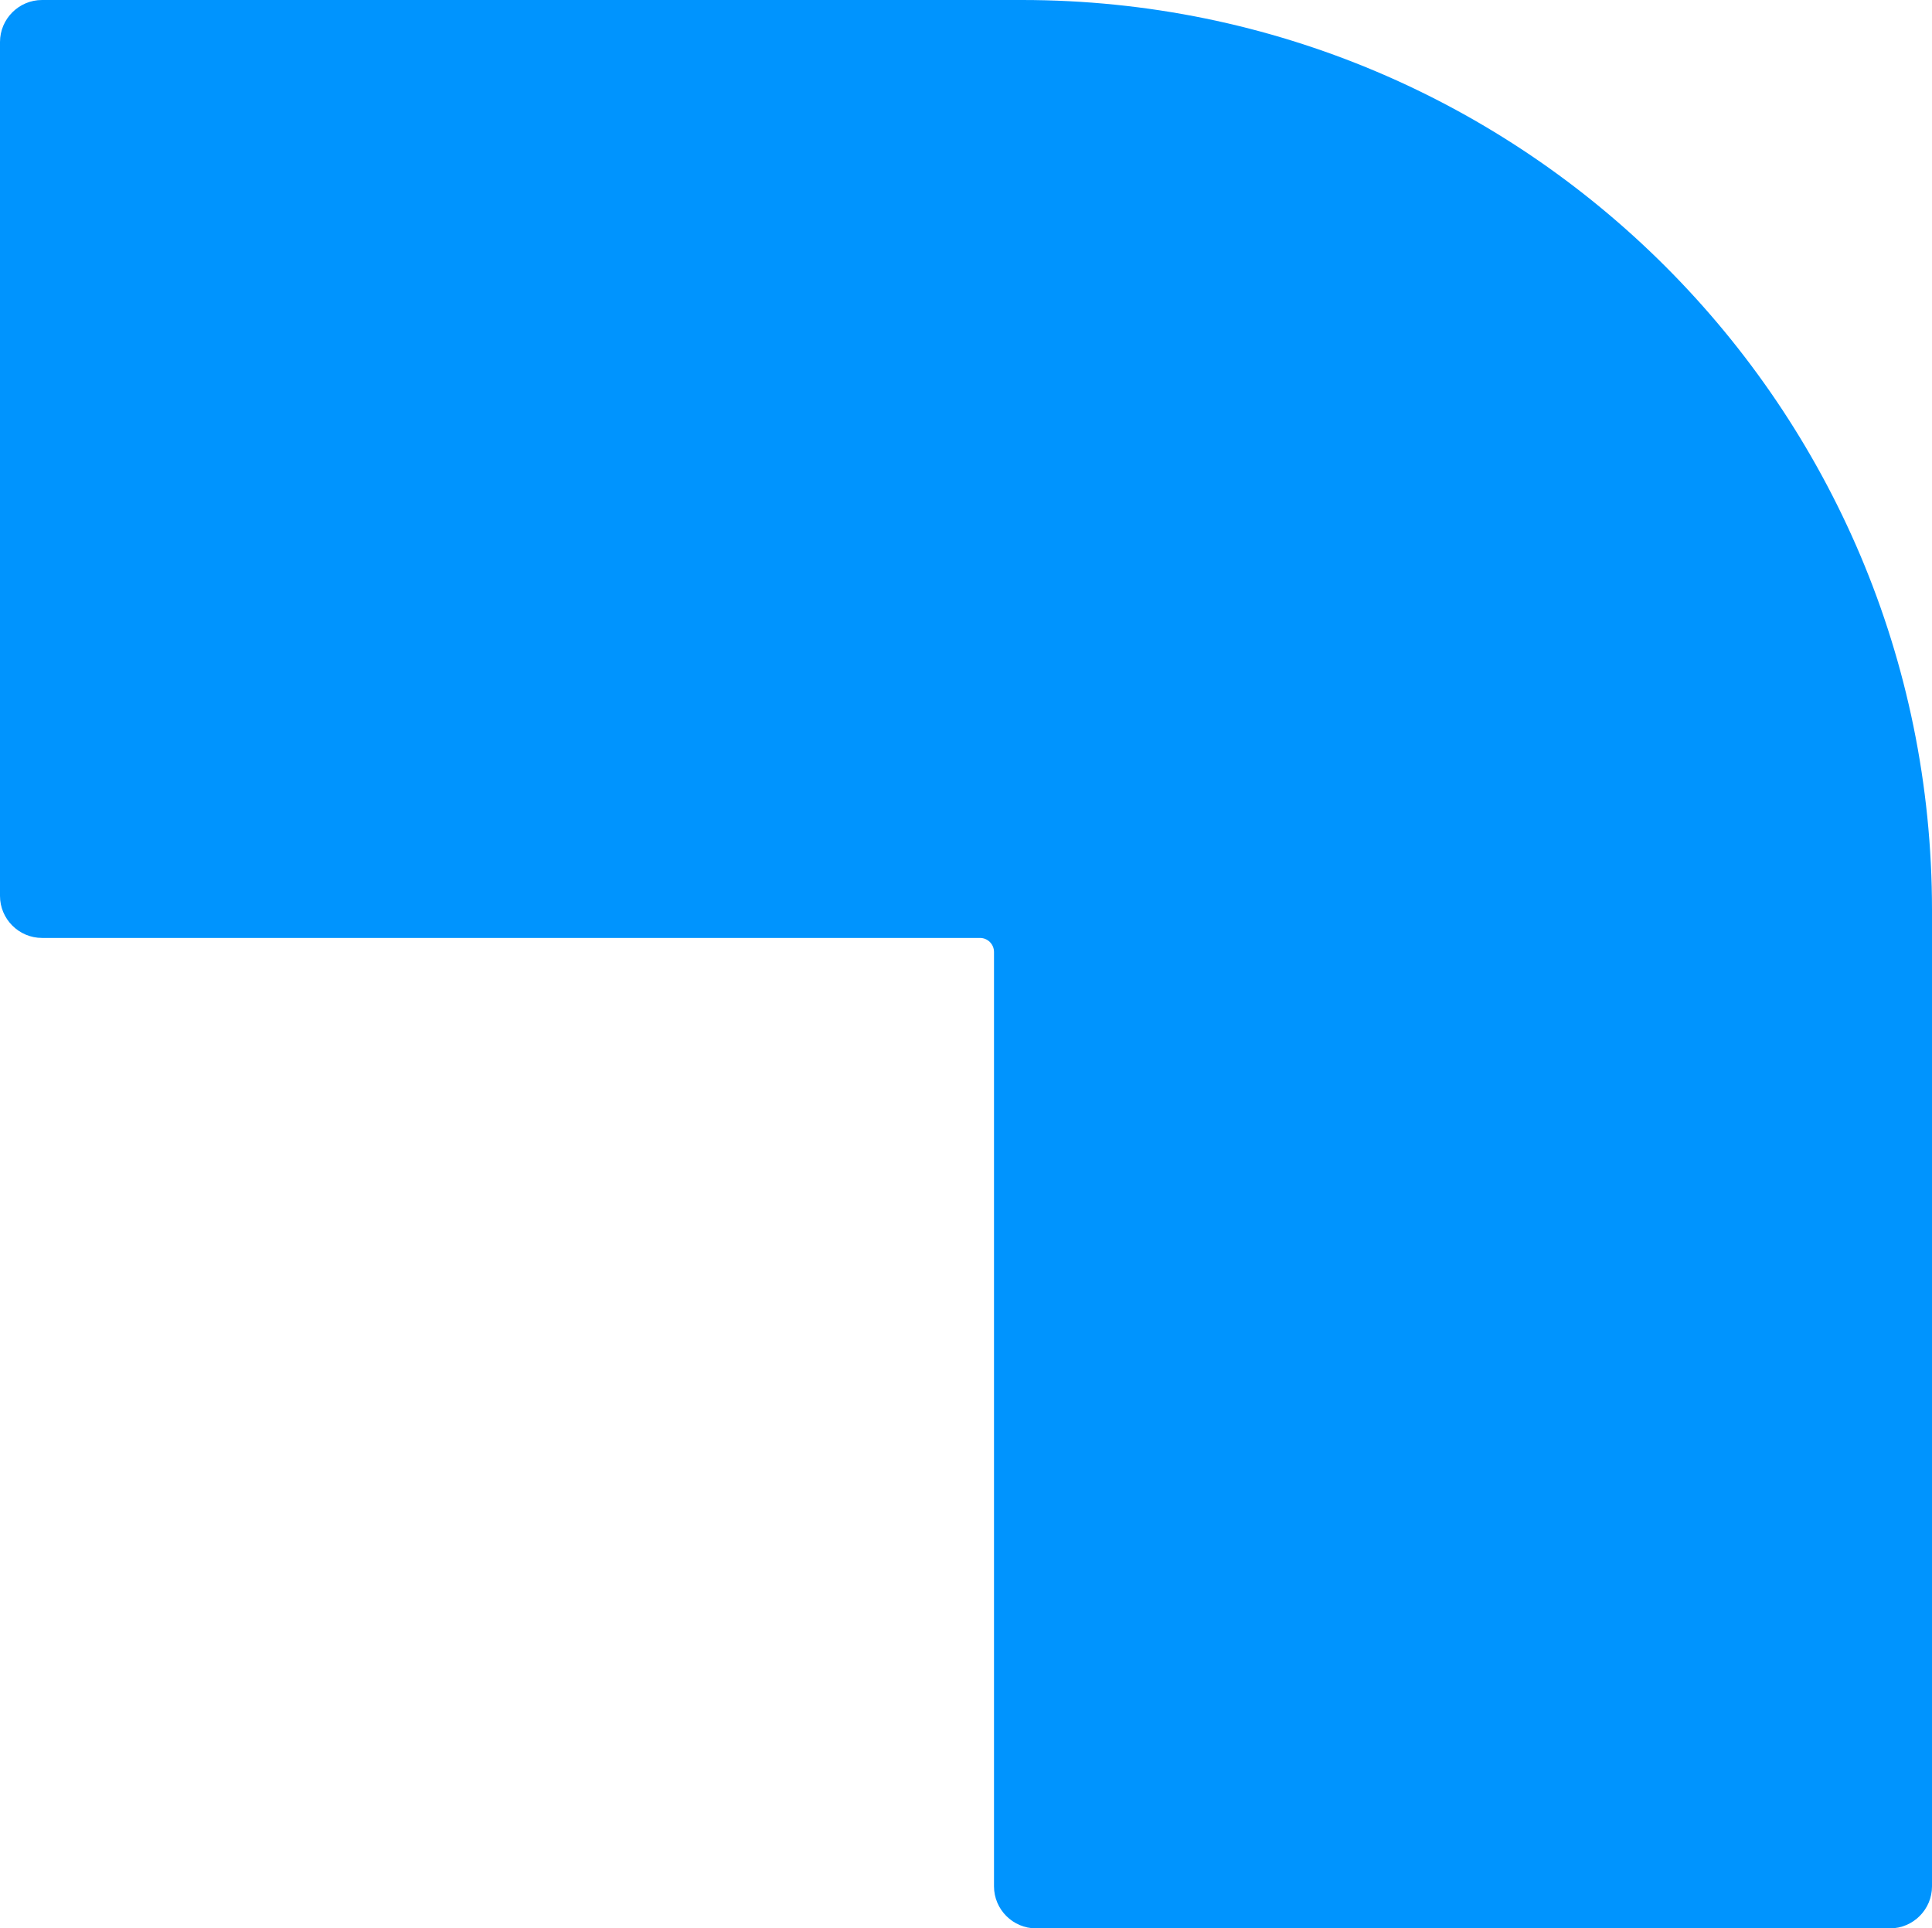 <?xml version="1.0" encoding="UTF-8"?> <svg xmlns="http://www.w3.org/2000/svg" id="Layer_1" version="1.1" viewBox="0 0 552 551"><defs><style> .st0 { fill: #0094fe; fill-rule: evenodd; } </style></defs><path class="st0" d="M12,0C5.4,0,0,5.4,0,12v244c0,6.6,5.4,12,12,12h268c2.2,0,4,1.8,4,4v267c0,6.6,5.4,12,12,12h244c6.6,0,12-5.4,12-12v-279C552,116.4,435.6,0,292,0H12Z"></path></svg> 